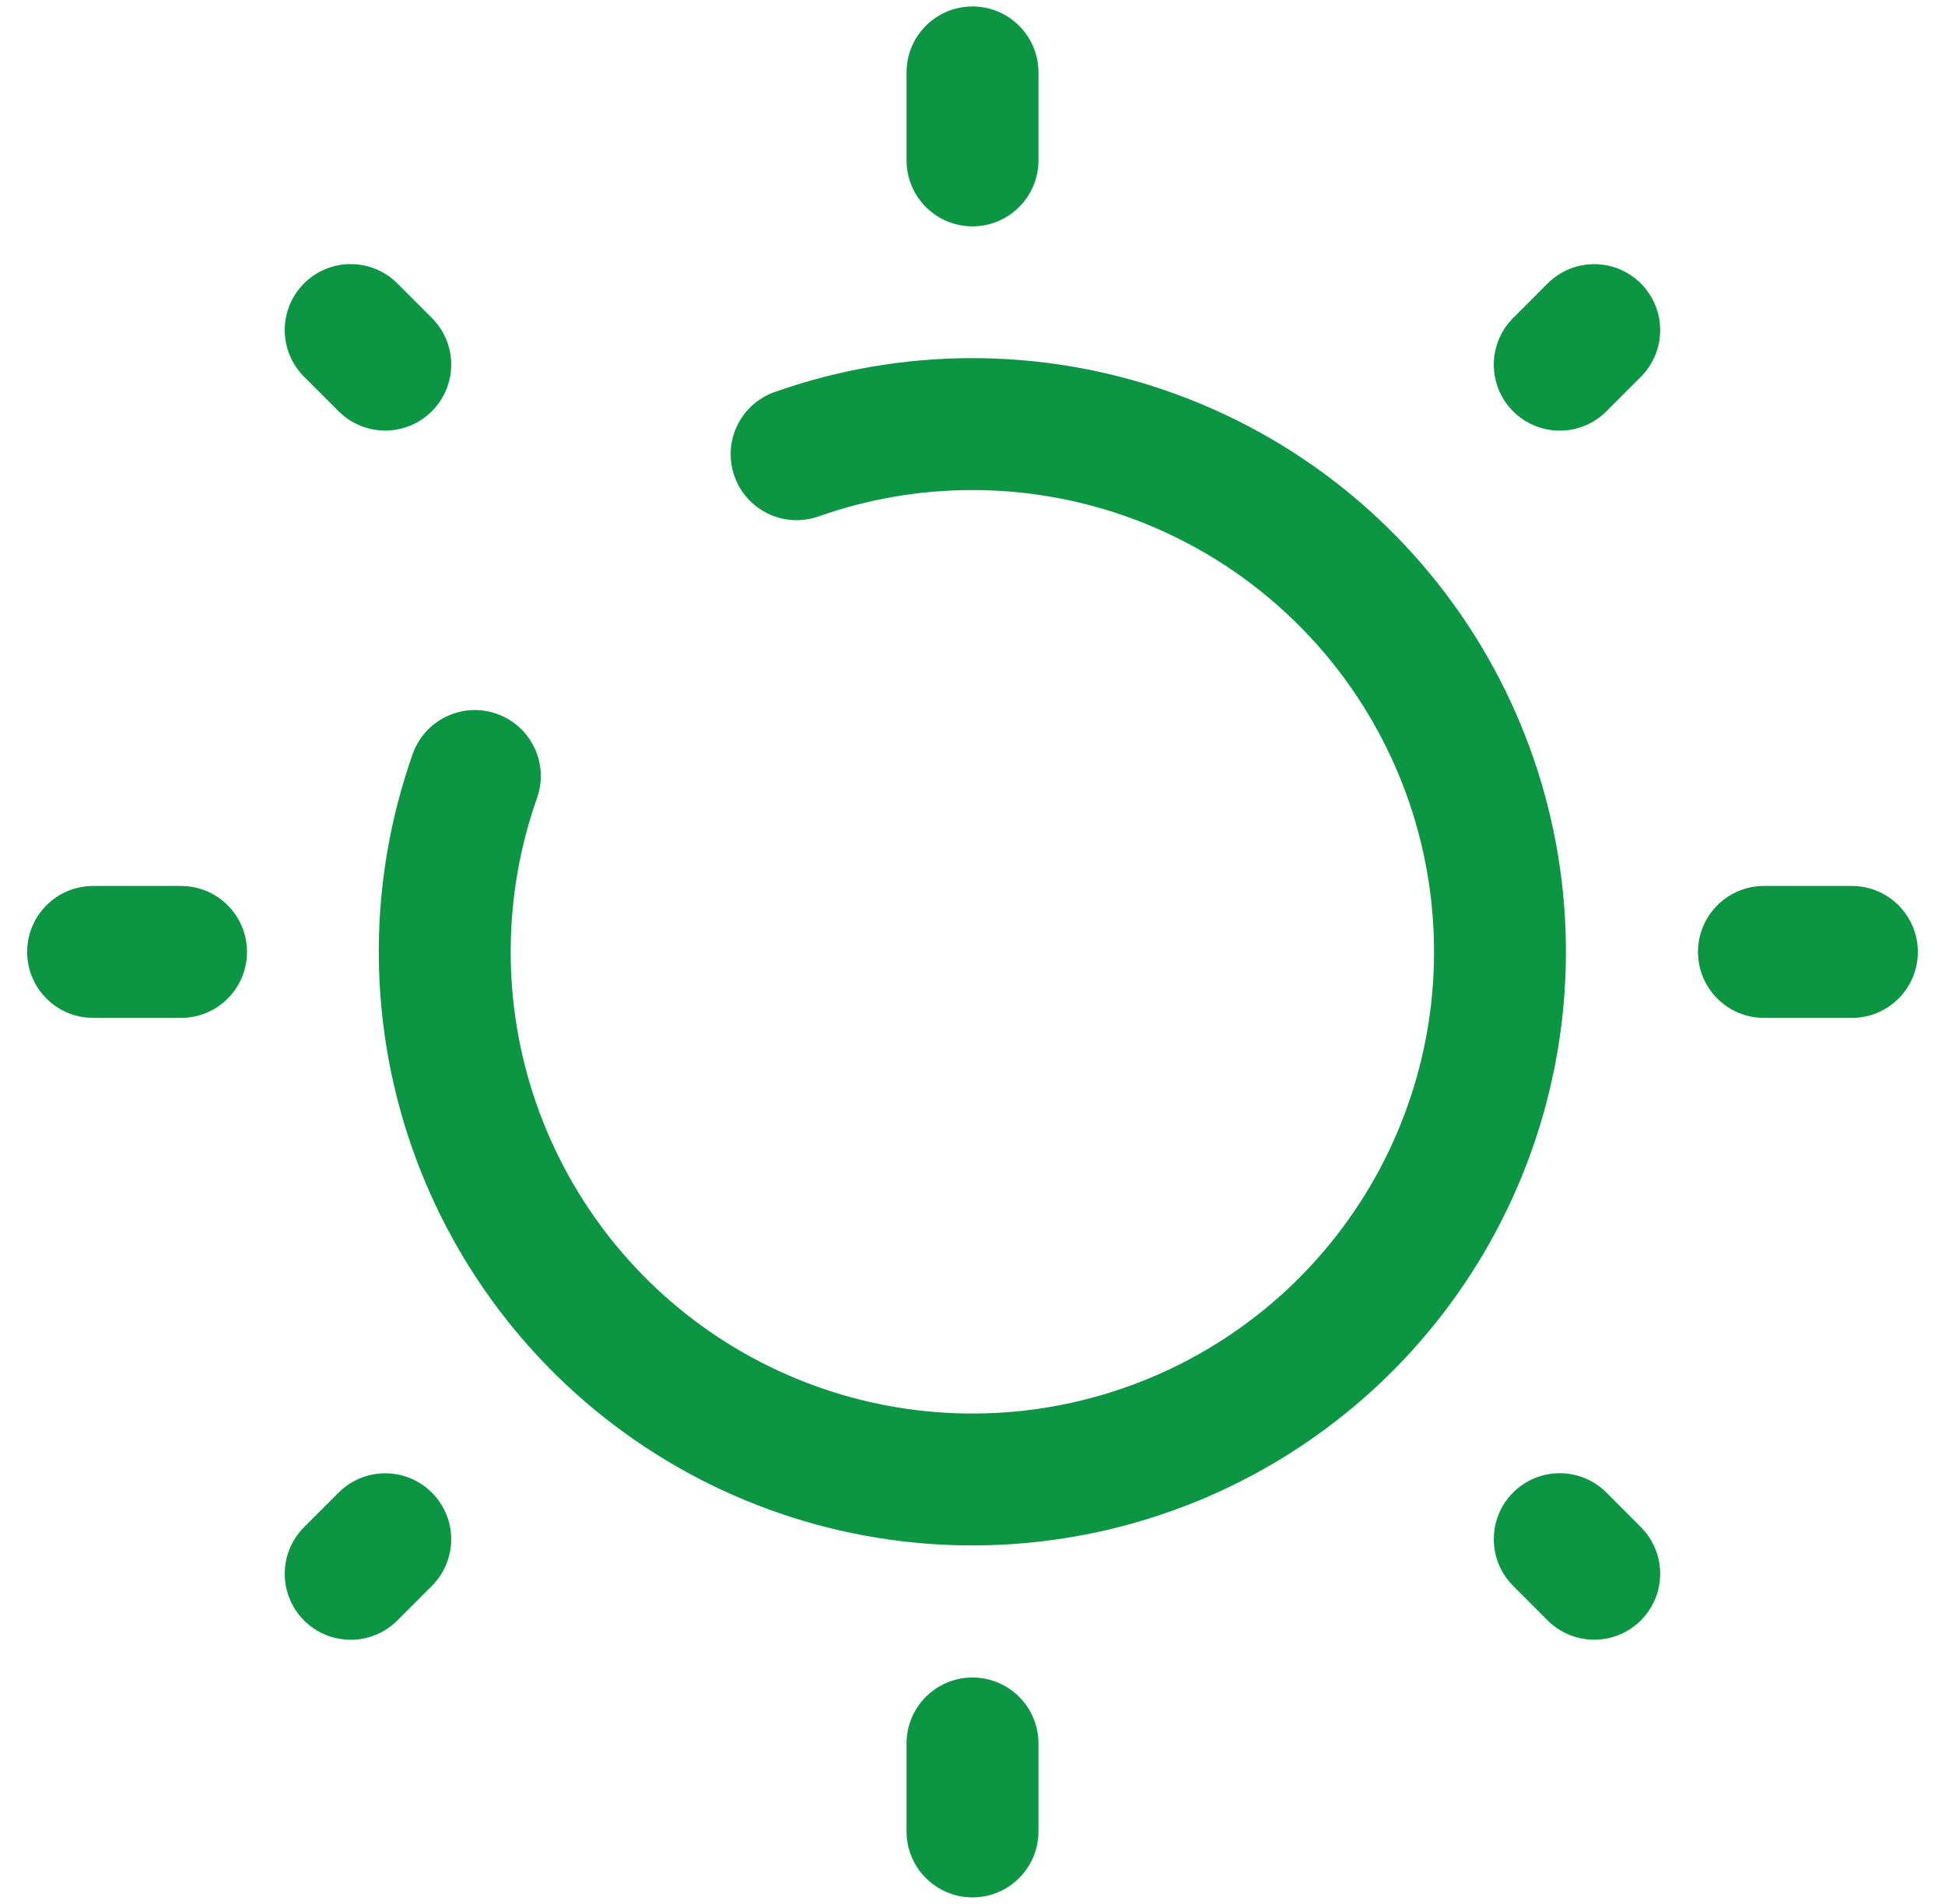 <?xml version="1.0" encoding="utf-8"?>
<svg xmlns="http://www.w3.org/2000/svg" fill="none" height="46" viewBox="0 0 47 46" width="47">
<path clip-rule="evenodd" d="M23.5 0.156C24.38 0.156 25.094 0.87 25.094 1.75V3.875C25.094 4.755 24.38 5.469 23.5 5.469C22.62 5.469 21.906 4.755 21.906 3.875V1.75C21.906 0.87 22.62 0.156 23.5 0.156ZM7.347 6.847C7.97 6.225 8.979 6.225 9.601 6.847L10.436 7.682C11.059 8.305 11.059 9.314 10.436 9.936C9.814 10.559 8.805 10.559 8.182 9.936L7.347 9.101C6.725 8.479 6.725 7.47 7.347 6.847ZM39.649 6.848C40.273 7.469 40.274 8.479 39.652 9.102L38.819 9.937C38.197 10.56 37.188 10.561 36.565 9.94C35.942 9.318 35.941 8.309 36.562 7.686L37.395 6.851C38.017 6.228 39.026 6.226 39.649 6.848ZM18.719 9.472C21.787 8.388 25.131 8.38 28.204 9.447C31.277 10.515 33.896 12.595 35.63 15.347C37.365 18.099 38.113 21.359 37.751 24.592C37.389 27.825 35.94 30.839 33.639 33.139C31.339 35.44 28.325 36.889 25.092 37.251C21.859 37.613 18.599 36.865 15.847 35.13C13.095 33.396 11.015 30.777 9.947 27.704C8.88 24.631 8.888 21.287 9.972 18.219C10.265 17.389 11.175 16.954 12.005 17.247C12.835 17.54 13.271 18.451 12.977 19.281C12.135 21.667 12.128 24.268 12.958 26.658C13.789 29.048 15.407 31.085 17.547 32.434C19.688 33.783 22.223 34.365 24.738 34.084C27.252 33.802 29.596 32.674 31.385 30.885C33.174 29.096 34.302 26.752 34.584 24.238C34.865 21.723 34.283 19.188 32.934 17.047C31.585 14.907 29.548 13.289 27.158 12.458C24.768 11.628 22.167 11.635 19.781 12.477C18.951 12.771 18.04 12.335 17.747 11.505C17.454 10.675 17.889 9.765 18.719 9.472ZM0.656 23C0.656 22.12 1.37 21.406 2.25 21.406H4.375C5.255 21.406 5.969 22.12 5.969 23C5.969 23.88 5.255 24.594 4.375 24.594H2.25C1.37 24.594 0.656 23.88 0.656 23ZM41.031 23C41.031 22.12 41.745 21.406 42.625 21.406H44.75C45.63 21.406 46.344 22.12 46.344 23C46.344 23.88 45.63 24.594 44.75 24.594H42.625C41.745 24.594 41.031 23.88 41.031 23ZM36.565 36.06C37.188 35.439 38.197 35.44 38.819 36.063L39.652 36.898C40.274 37.521 40.273 38.531 39.649 39.152C39.026 39.774 38.017 39.773 37.395 39.149L36.562 38.314C35.941 37.691 35.942 36.682 36.565 36.06ZM10.436 36.064C11.059 36.686 11.059 37.695 10.436 38.318L9.601 39.153C8.979 39.775 7.97 39.775 7.347 39.153C6.725 38.53 6.725 37.521 7.347 36.899L8.182 36.064C8.805 35.441 9.814 35.441 10.436 36.064ZM23.5 40.531C24.38 40.531 25.094 41.245 25.094 42.125V44.25C25.094 45.13 24.38 45.844 23.5 45.844C22.62 45.844 21.906 45.13 21.906 44.25V42.125C21.906 41.245 22.62 40.531 23.5 40.531Z" fill="#0C9644" fill-rule="evenodd"/>
</svg>